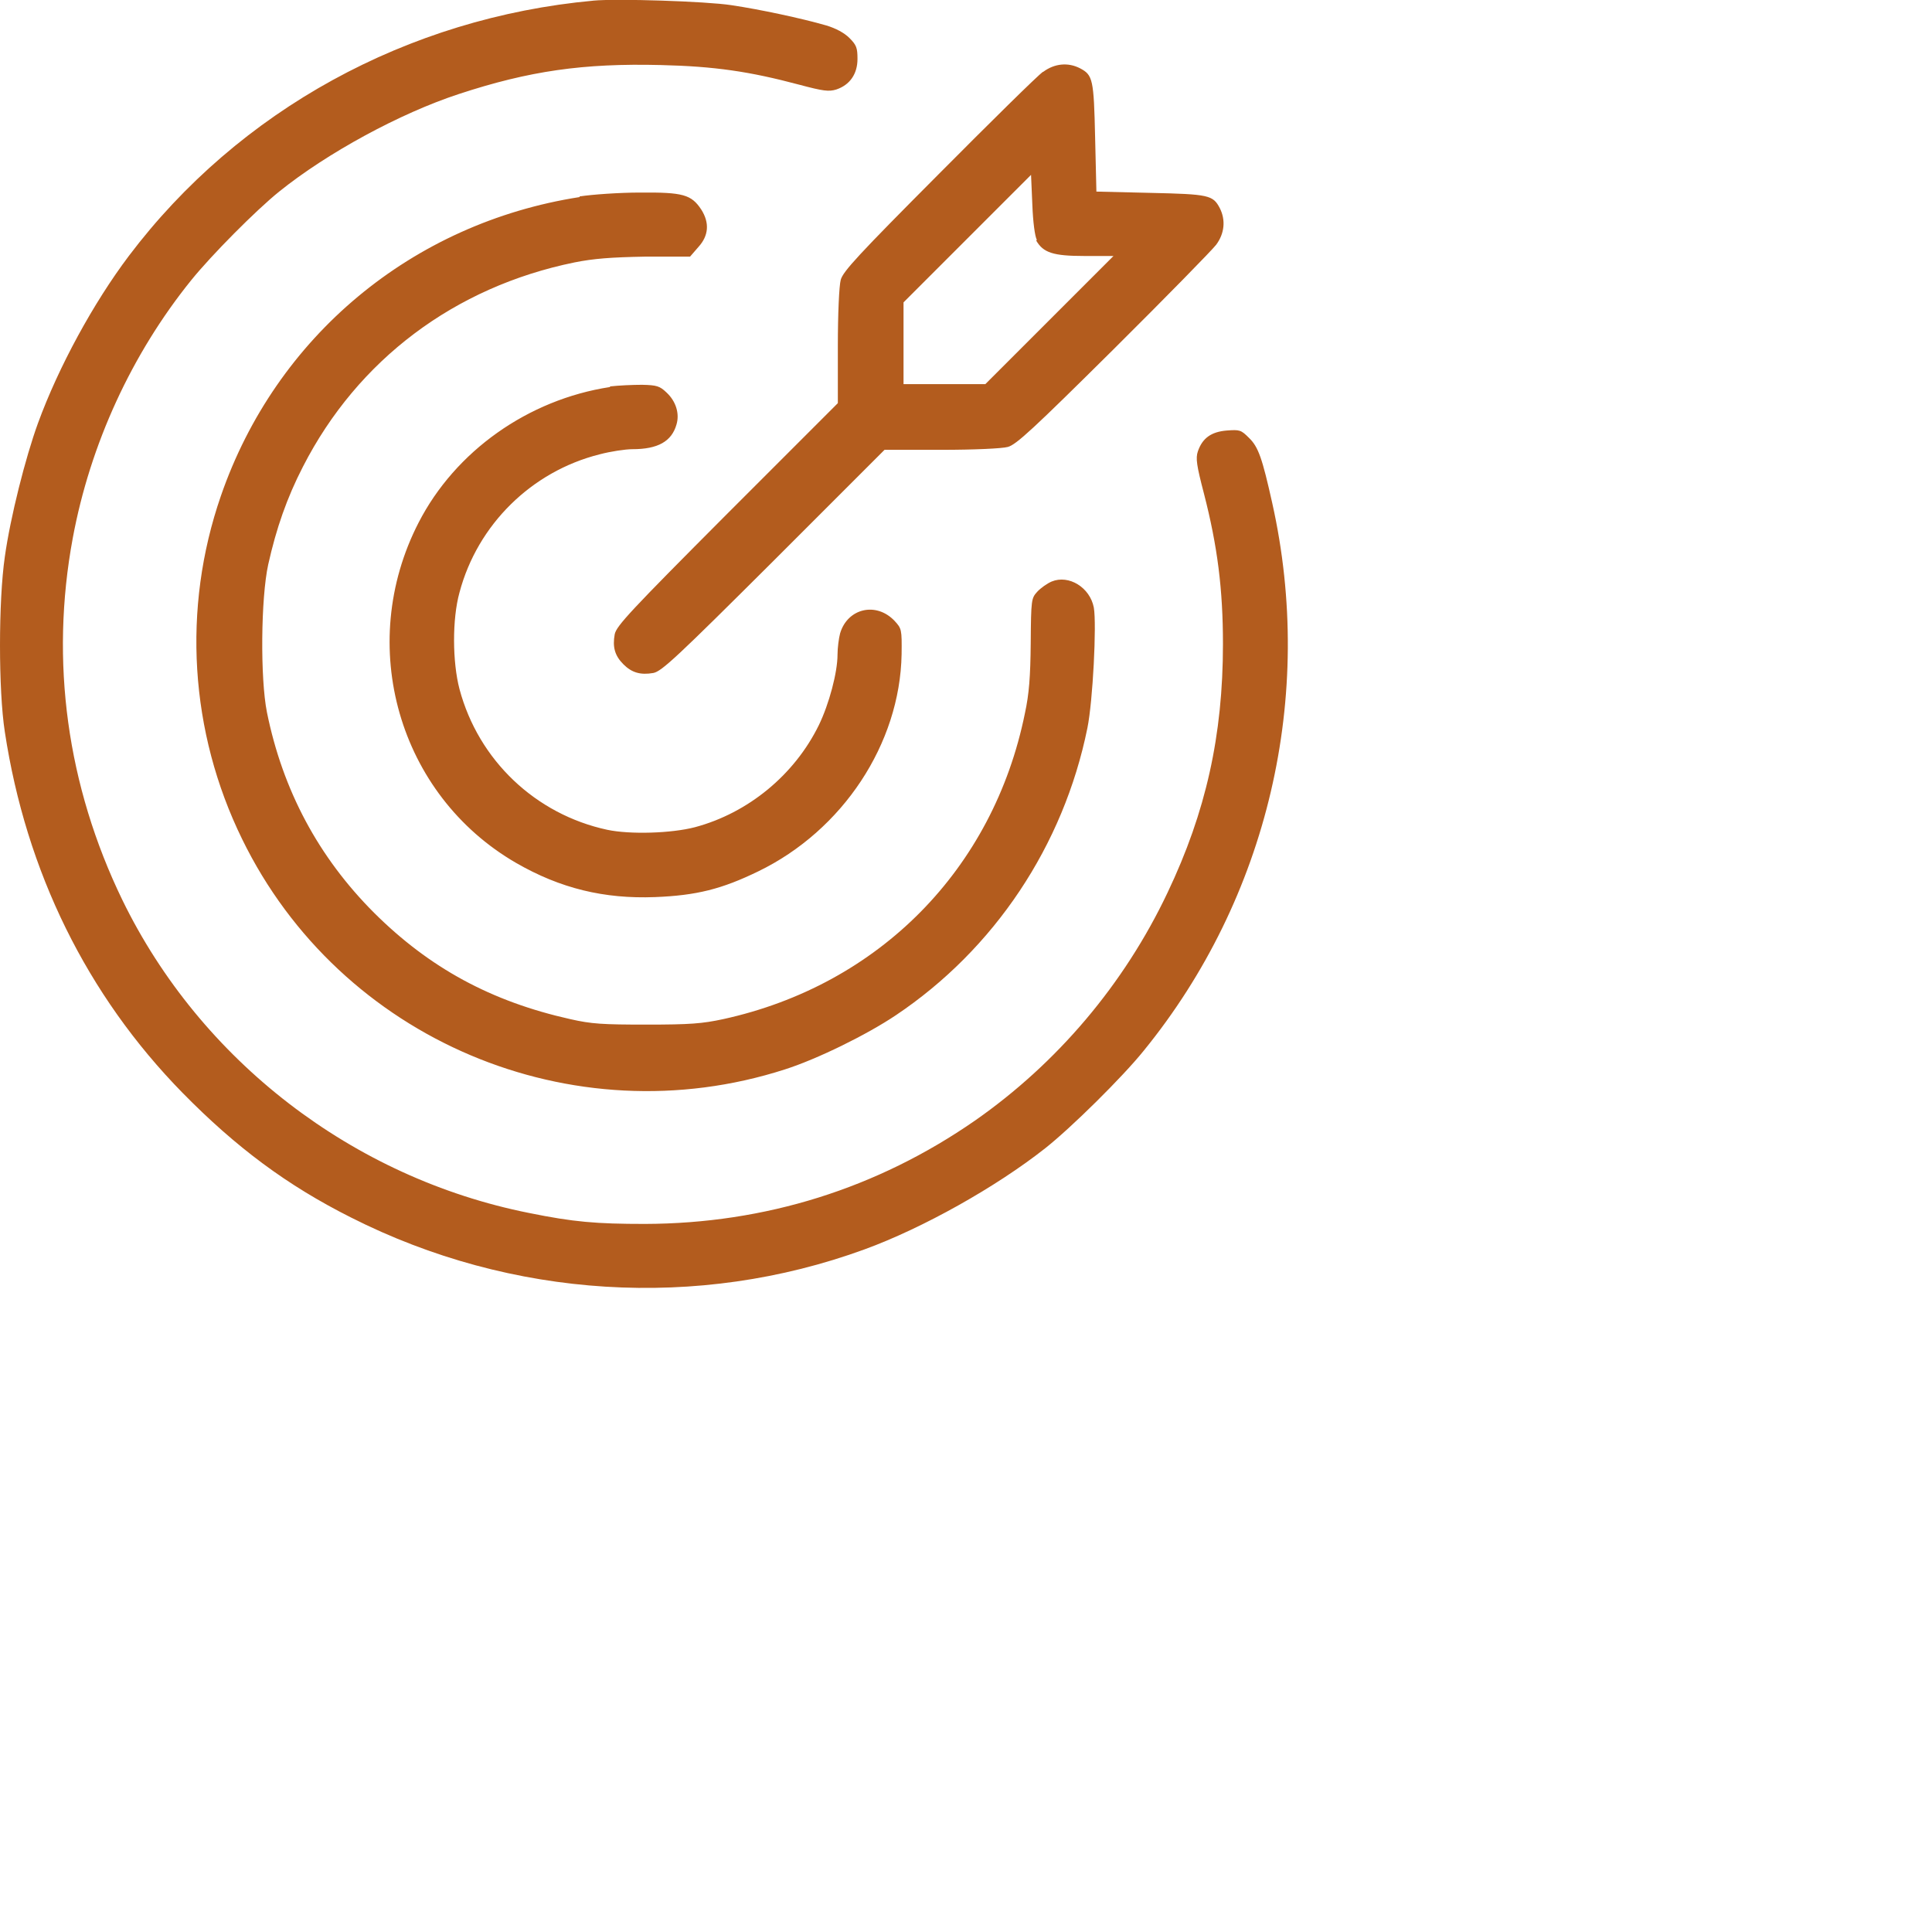 <?xml version="1.0" encoding="UTF-8"?> <svg xmlns="http://www.w3.org/2000/svg" width="60px" height="60px" id="Layer_1" version="1.1" viewBox="0 0 60 60"><defs><style> .st0 { fill: #b35c1e; fill-rule: evenodd; background-size: 60px 60px; } </style></defs><path class="st0" d="M18.43.02C12.66.55,7.42,3.42,4,7.95c-1.1,1.46-2.18,3.44-2.82,5.19-.39,1.07-.86,2.93-1.03,4.15-.2,1.38-.2,4.15,0,5.44.66,4.34,2.55,8.18,5.52,11.21,1.66,1.69,3.24,2.87,5.23,3.87,4.98,2.52,10.78,2.88,15.95.99,1.81-.66,4.09-1.94,5.61-3.14.81-.64,2.4-2.21,3.06-3.03,3.86-4.74,5.33-11.02,3.99-17.01-.31-1.39-.43-1.74-.72-2.02-.25-.25-.29-.26-.69-.23-.49.04-.76.24-.9.65-.07.21-.04.43.19,1.31.42,1.63.59,2.97.59,4.67,0,2.84-.53,5.22-1.72,7.72-1.35,2.85-3.43,5.3-5.98,7.08-3.04,2.11-6.52,3.2-10.25,3.21-1.52,0-2.22-.06-3.6-.34-5.47-1.09-10.2-4.73-12.63-9.72-1.72-3.55-2.25-7.41-1.54-11.24.54-2.91,1.83-5.72,3.68-8.01.63-.78,2.01-2.17,2.73-2.75,1.49-1.2,3.75-2.43,5.58-3.03,2.19-.72,3.87-.96,6.27-.9,1.68.04,2.76.2,4.3.61.75.2.92.22,1.15.15.42-.14.66-.48.66-.95,0-.34-.03-.43-.25-.65-.16-.16-.42-.3-.72-.39-.76-.22-2.07-.5-2.95-.63-.78-.12-3.56-.21-4.29-.14ZM32.39,2.23c-.17.12-1.63,1.56-3.25,3.19-2.48,2.49-2.96,3.01-3.03,3.27-.05.18-.09,1.05-.09,2.07v1.76s-3.44,3.44-3.44,3.44c-3,3.01-3.44,3.48-3.49,3.74-.07.39,0,.66.27.93.26.26.53.34.93.27.26-.05.73-.49,3.74-3.49l3.44-3.44h1.76c1.02,0,1.89-.04,2.07-.09.26-.07.78-.55,3.28-3.03,1.63-1.62,3.06-3.08,3.19-3.25.26-.35.3-.77.11-1.14-.21-.4-.34-.43-2.15-.47l-1.68-.04-.04-1.68c-.04-1.81-.07-1.94-.47-2.15-.37-.19-.79-.15-1.14.11ZM32.18,7.47c.22.38.53.48,1.5.48h.9s-1.99,1.99-1.99,1.99l-1.99,1.99h-2.54v-2.54l1.98-1.98,1.98-1.98.04.92c.02.55.08.99.14,1.1ZM18,6.12c-5.2.81-9.43,4.33-11.14,9.28-1.21,3.5-.97,7.33.66,10.66,3.04,6.23,10.25,9.28,16.86,7.15,1-.32,2.53-1.07,3.44-1.68,3.06-2.05,5.21-5.27,5.95-8.92.17-.83.29-3.22.2-3.74-.12-.63-.78-1.03-1.31-.81-.14.06-.34.2-.45.32-.18.2-.19.24-.2,1.59-.01,1.05-.05,1.58-.18,2.18-.98,4.84-4.53,8.44-9.37,9.5-.65.14-1.03.17-2.38.17-1.37,0-1.71-.02-2.37-.17-2.46-.55-4.37-1.59-6.09-3.3-1.73-1.73-2.84-3.81-3.33-6.23-.21-1.05-.19-3.54.04-4.59.25-1.12.58-2.07,1.08-3.04,1.7-3.32,4.71-5.58,8.43-6.34.6-.12,1.13-.16,2.19-.18h1.4s.26-.3.26-.3c.32-.35.35-.75.09-1.16-.31-.47-.57-.54-1.9-.53-.65,0-1.49.06-1.88.12ZM18.94,12.02c-2.54.39-4.8,1.99-5.94,4.21-1.96,3.81-.62,8.46,3.03,10.57,1.37.79,2.73,1.12,4.31,1.06,1.29-.05,2.08-.25,3.21-.8,2.62-1.27,4.4-3.96,4.45-6.74.01-.78,0-.8-.22-1.04-.57-.6-1.46-.39-1.69.39-.04.15-.08.45-.08.66,0,.55-.26,1.53-.58,2.19-.76,1.55-2.2,2.73-3.85,3.17-.73.19-2.01.23-2.72.08-2.23-.48-4-2.16-4.59-4.37-.22-.84-.23-2.17,0-3,.56-2.11,2.24-3.76,4.35-4.29.34-.09.8-.16,1.02-.16.79,0,1.22-.24,1.37-.77.1-.34-.02-.72-.31-.99-.21-.2-.3-.23-.76-.24-.29,0-.73.02-.99.05Z"></path></svg> 